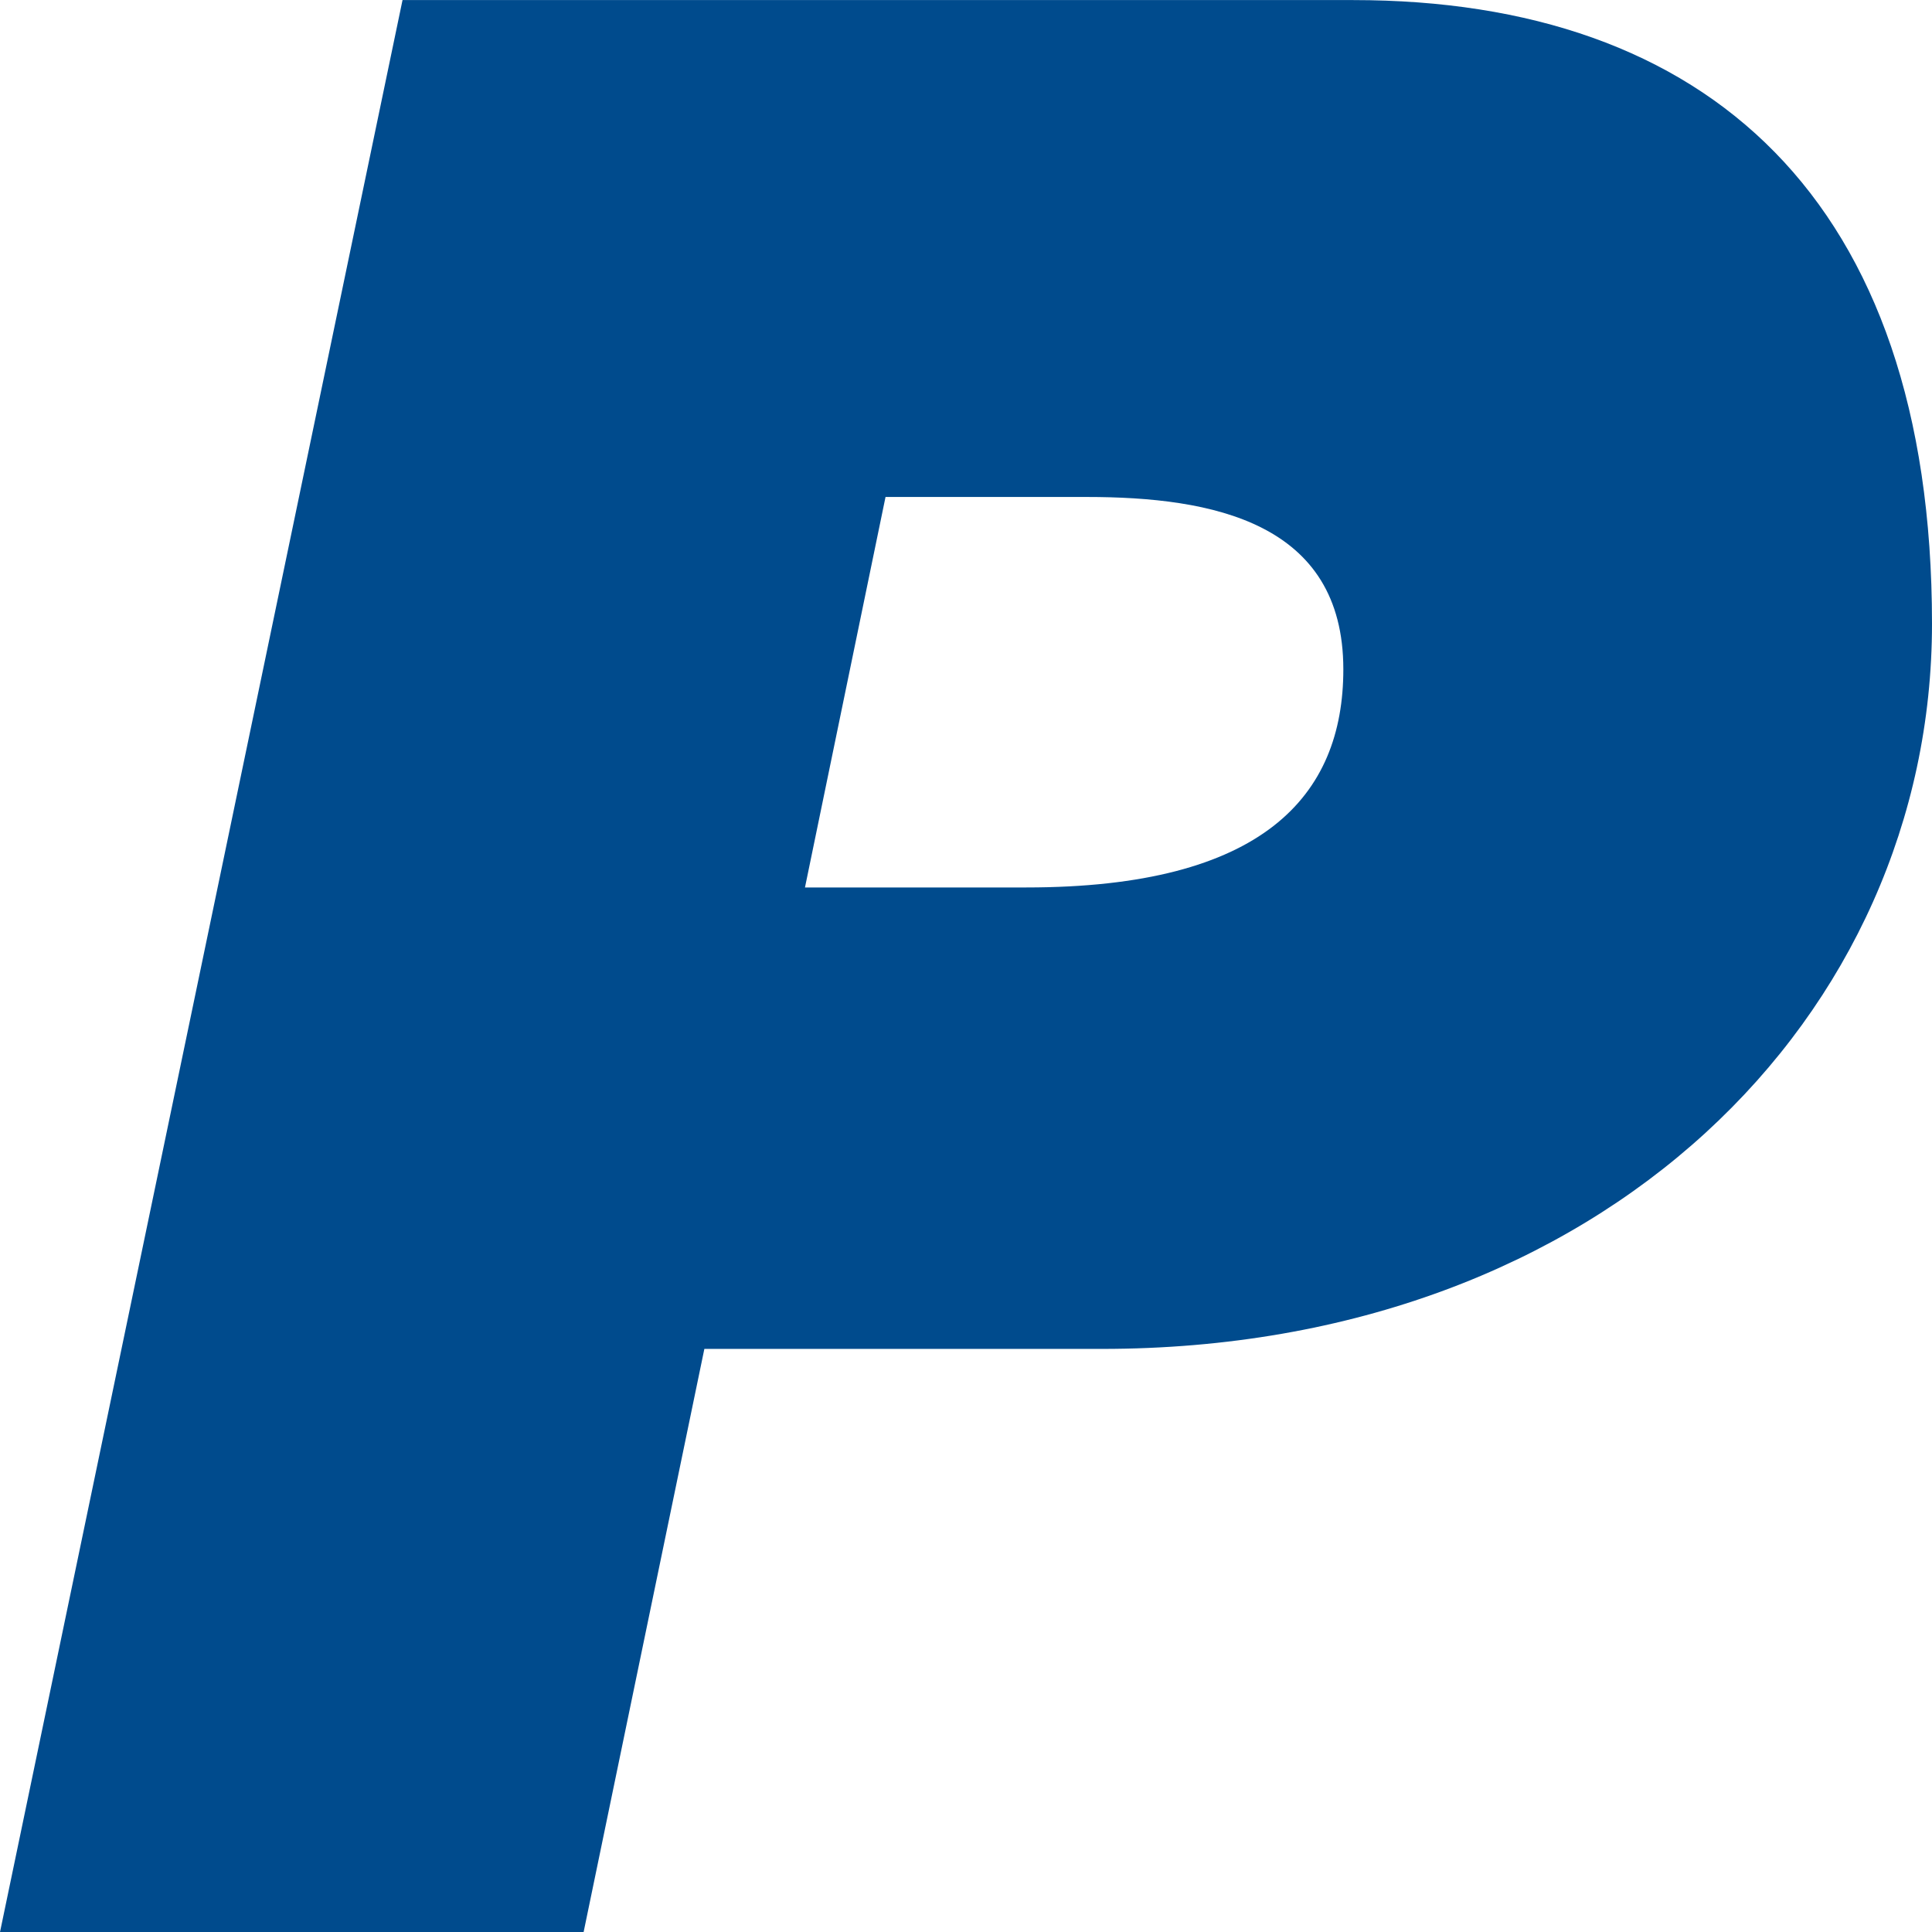 <svg width="26" height="26" viewBox="0 0 26 26" fill="none" xmlns="http://www.w3.org/2000/svg">
<path fill-rule="evenodd" clip-rule="evenodd" d="M7.854 26.001H0L5.417 0.001H18.213C22.953 0.001 26 2.662 26 8.394C26 13.649 21.599 18.153 14.828 18.153H9.479L7.854 26.001ZM14.625 6.688H11.917L10.833 11.943H13.812C16.995 11.943 18.078 10.714 18.078 9.008C18.078 7.029 16.318 6.688 14.625 6.688Z" fill="#004B8D"/>
</svg>
